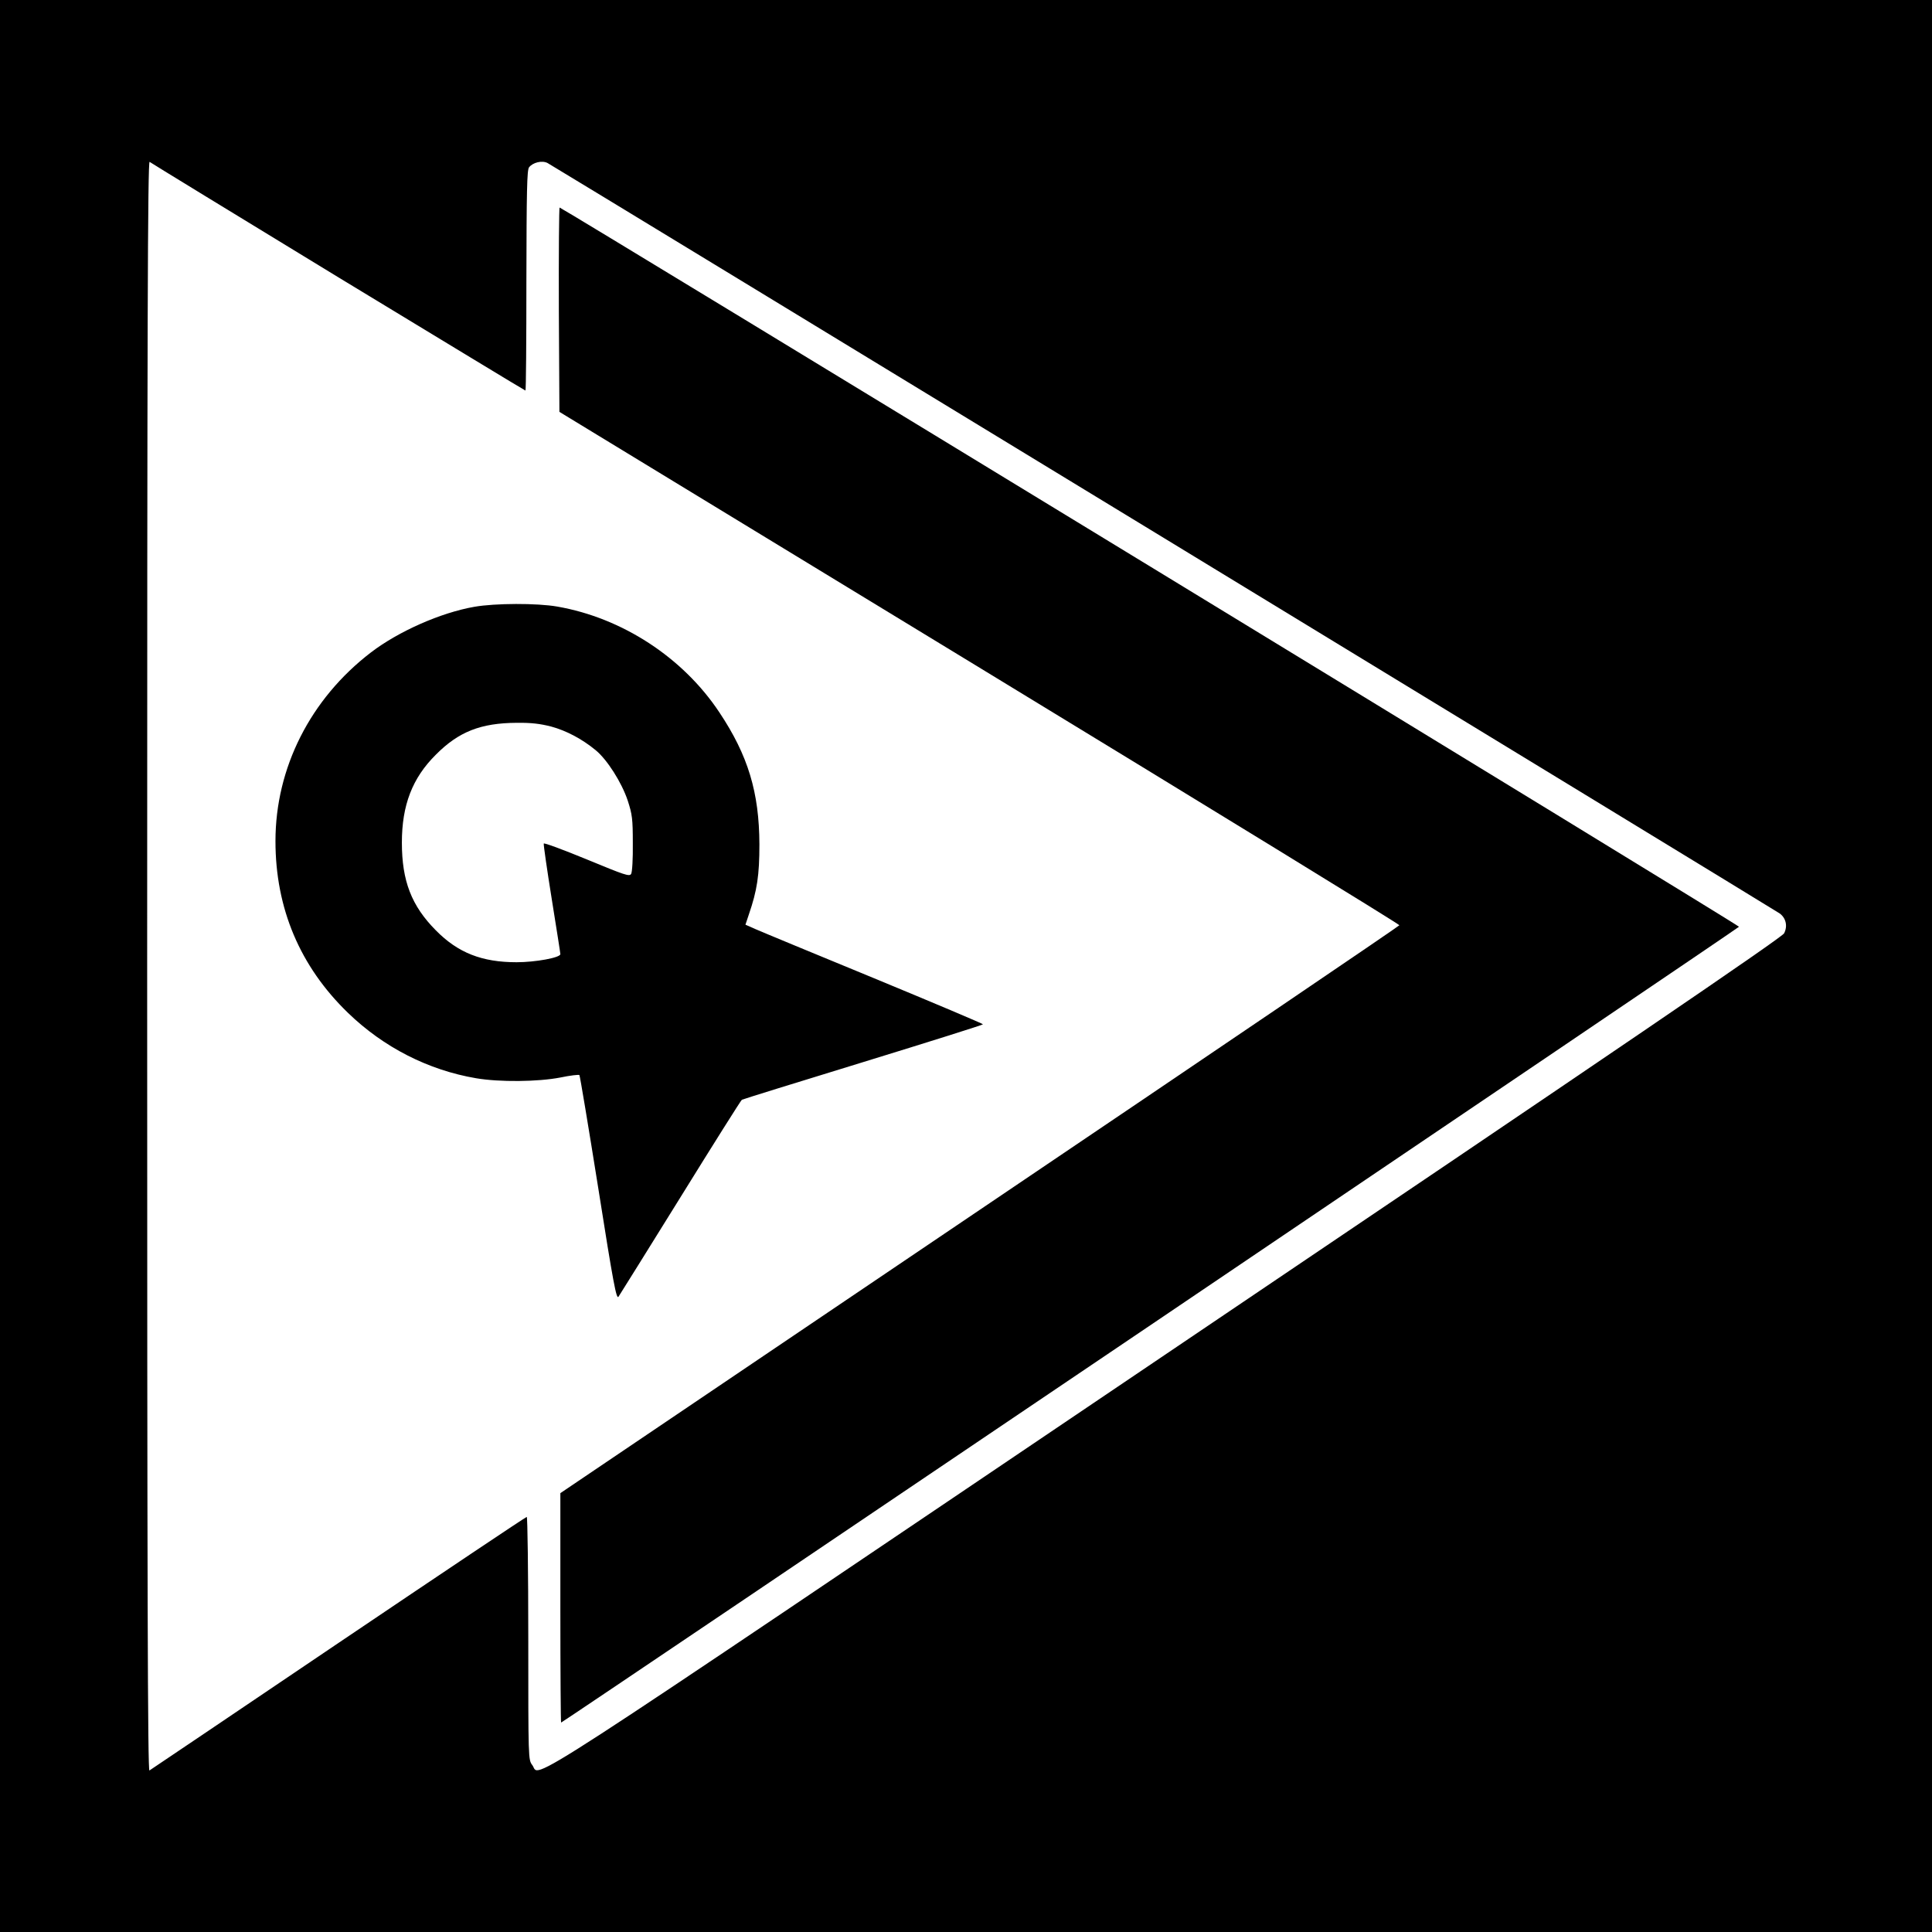 <?xml version="1.0" standalone="no"?>
<!DOCTYPE svg PUBLIC "-//W3C//DTD SVG 20010904//EN"
 "http://www.w3.org/TR/2001/REC-SVG-20010904/DTD/svg10.dtd">
<svg version="1.0" xmlns="http://www.w3.org/2000/svg"
 width="1024pt" height="1024pt" viewBox="0 0 1024 1024"
 preserveAspectRatio="xMidYMid meet">
<g transform="translate(0,1024) scale(0.1,-0.1)"
fill="#000000" stroke="none">
<path d="M0 5120 l0 -5120 5120 0 5120 0 0 5120 0 5120 -5120 0 -5120 0 0
-5120z m1792 3651 c544 -330 990 -601 993 -601 3 0 5 262 5 583 1 474 3 585
14 600 20 26 69 38 98 23 34 -18 6499 -3955 6530 -3977 34 -24 44 -68 24 -106
-10 -21 -900 -627 -3273 -2228 -3552 -2398 -3312 -2243 -3362 -2180 -21 28
-21 29 -21 671 0 354 -4 644 -8 644 -5 0 -454 -301 -998 -668 -545 -368 -995
-672 -1002 -676 -9 -6 -12 923 -12 4265 0 3416 3 4269 13 4261 6 -5 456 -280
999 -611z"/>
<path d="M2962 8599 l3 -542 2227 -1356 c1225 -746 2226 -1360 2225 -1365 -2
-5 -1003 -684 -2225 -1509 l-2222 -1501 0 -608 c0 -334 2 -608 4 -608 8 0
6241 4211 6243 4218 3 7 -6238 3812 -6251 3812 -3 0 -5 -244 -4 -541z"/>
<path d="M2515 7024 c-179 -31 -404 -131 -549 -242 -321 -246 -506 -612 -506
-1000 0 -357 130 -664 384 -910 189 -183 426 -304 680 -347 124 -21 327 -19
446 4 52 11 98 16 101 13 3 -4 48 -274 100 -600 80 -507 96 -590 107 -575 7
10 155 248 329 528 174 281 320 513 325 516 5 3 295 93 644 200 348 107 634
197 634 200 0 3 -260 113 -577 244 -318 131 -601 248 -630 261 l-52 23 18 54
c44 128 56 207 56 372 -1 275 -60 471 -212 699 -193 291 -515 501 -859 561
-108 19 -330 18 -439 -1z m407 -635 c80 -22 162 -65 235 -125 61 -50 138 -171
170 -267 24 -74 27 -97 27 -227 1 -80 -3 -153 -9 -162 -9 -15 -34 -6 -235 77
-124 51 -226 89 -228 84 -2 -4 17 -136 42 -292 25 -156 46 -288 46 -294 0 -19
-133 -43 -232 -43 -184 0 -311 50 -428 169 -129 130 -180 262 -180 465 0 198
55 342 180 466 121 122 238 168 429 169 77 1 125 -5 183 -20z"/>
</g>
</svg>
